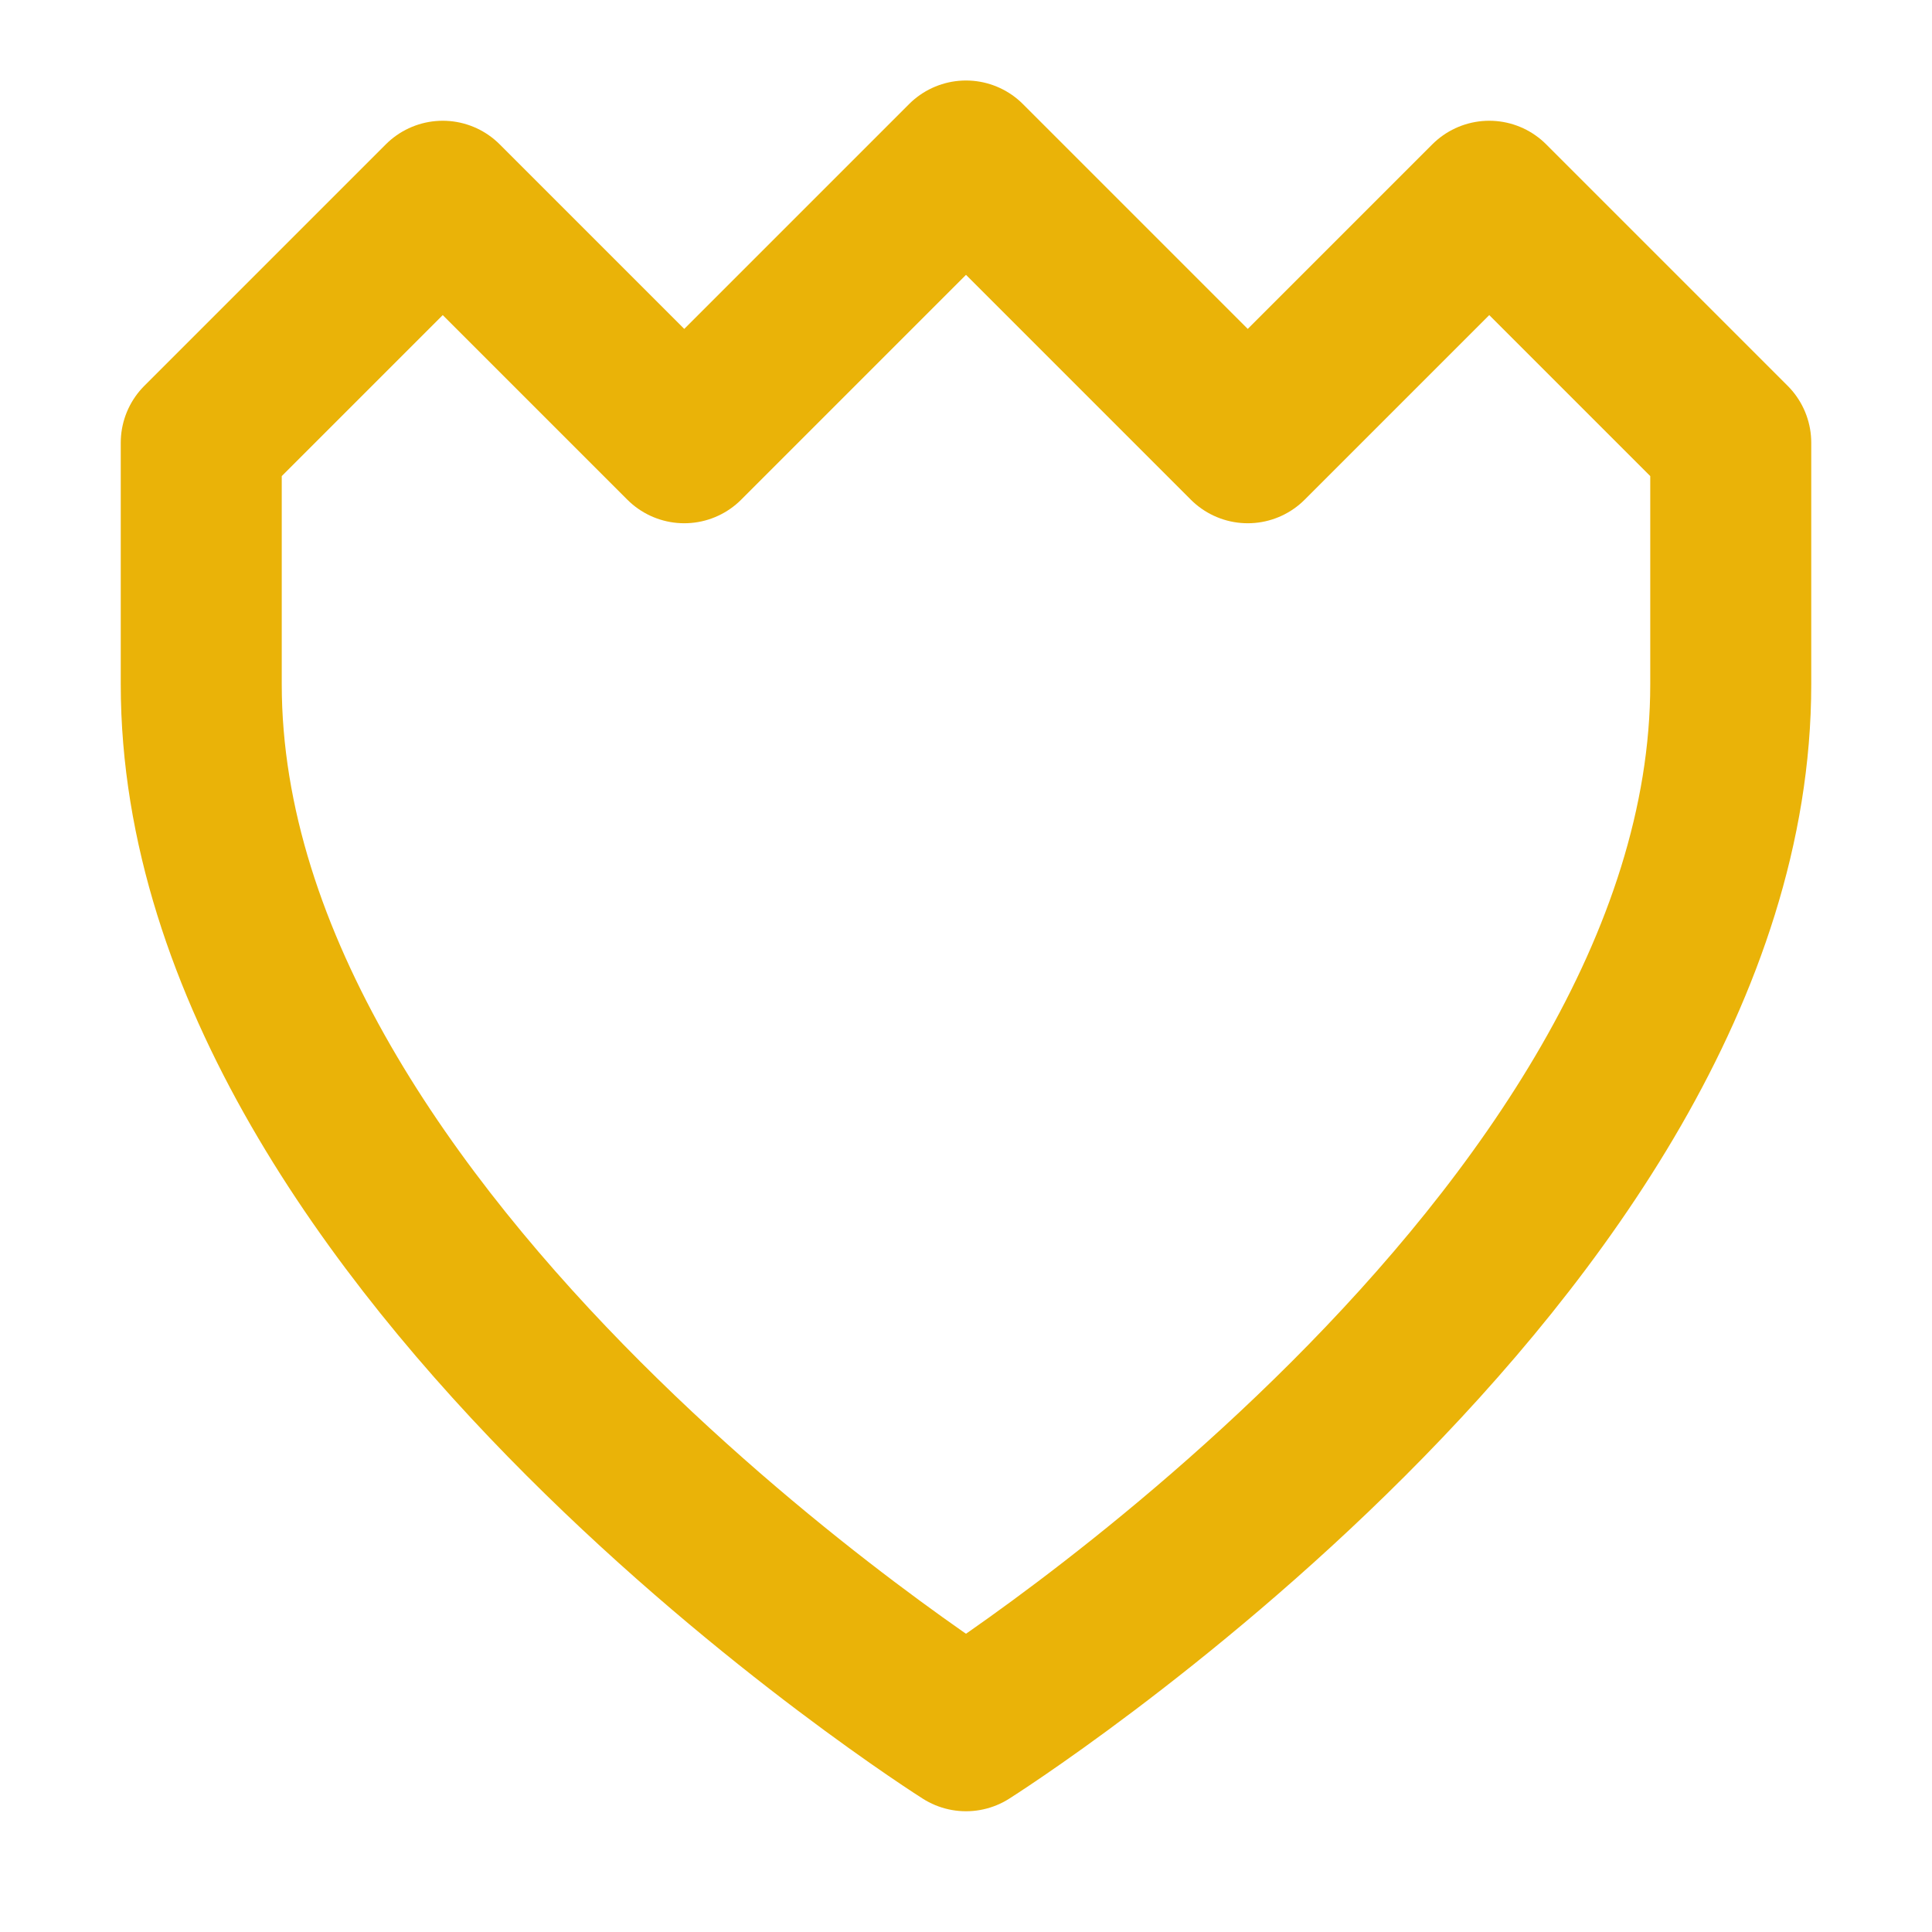 <?xml version="1.0" encoding="UTF-8"?>
<svg width="512" height="512" viewBox="0 0 24 24" fill="none" xmlns="http://www.w3.org/2000/svg">
  <path d="M2.5 5.5L5.5 2.5L8.5 5.5L12 2L15.5 5.5L18.5 2.5L21.5 5.5V8.5C21.5 15.5 12 21.5 12 21.5C12 21.5 2.5 15.5 2.5 8.5V5.5Z" stroke="#EAB308" stroke-width="2" stroke-linecap="round" stroke-linejoin="round"/>
</svg>